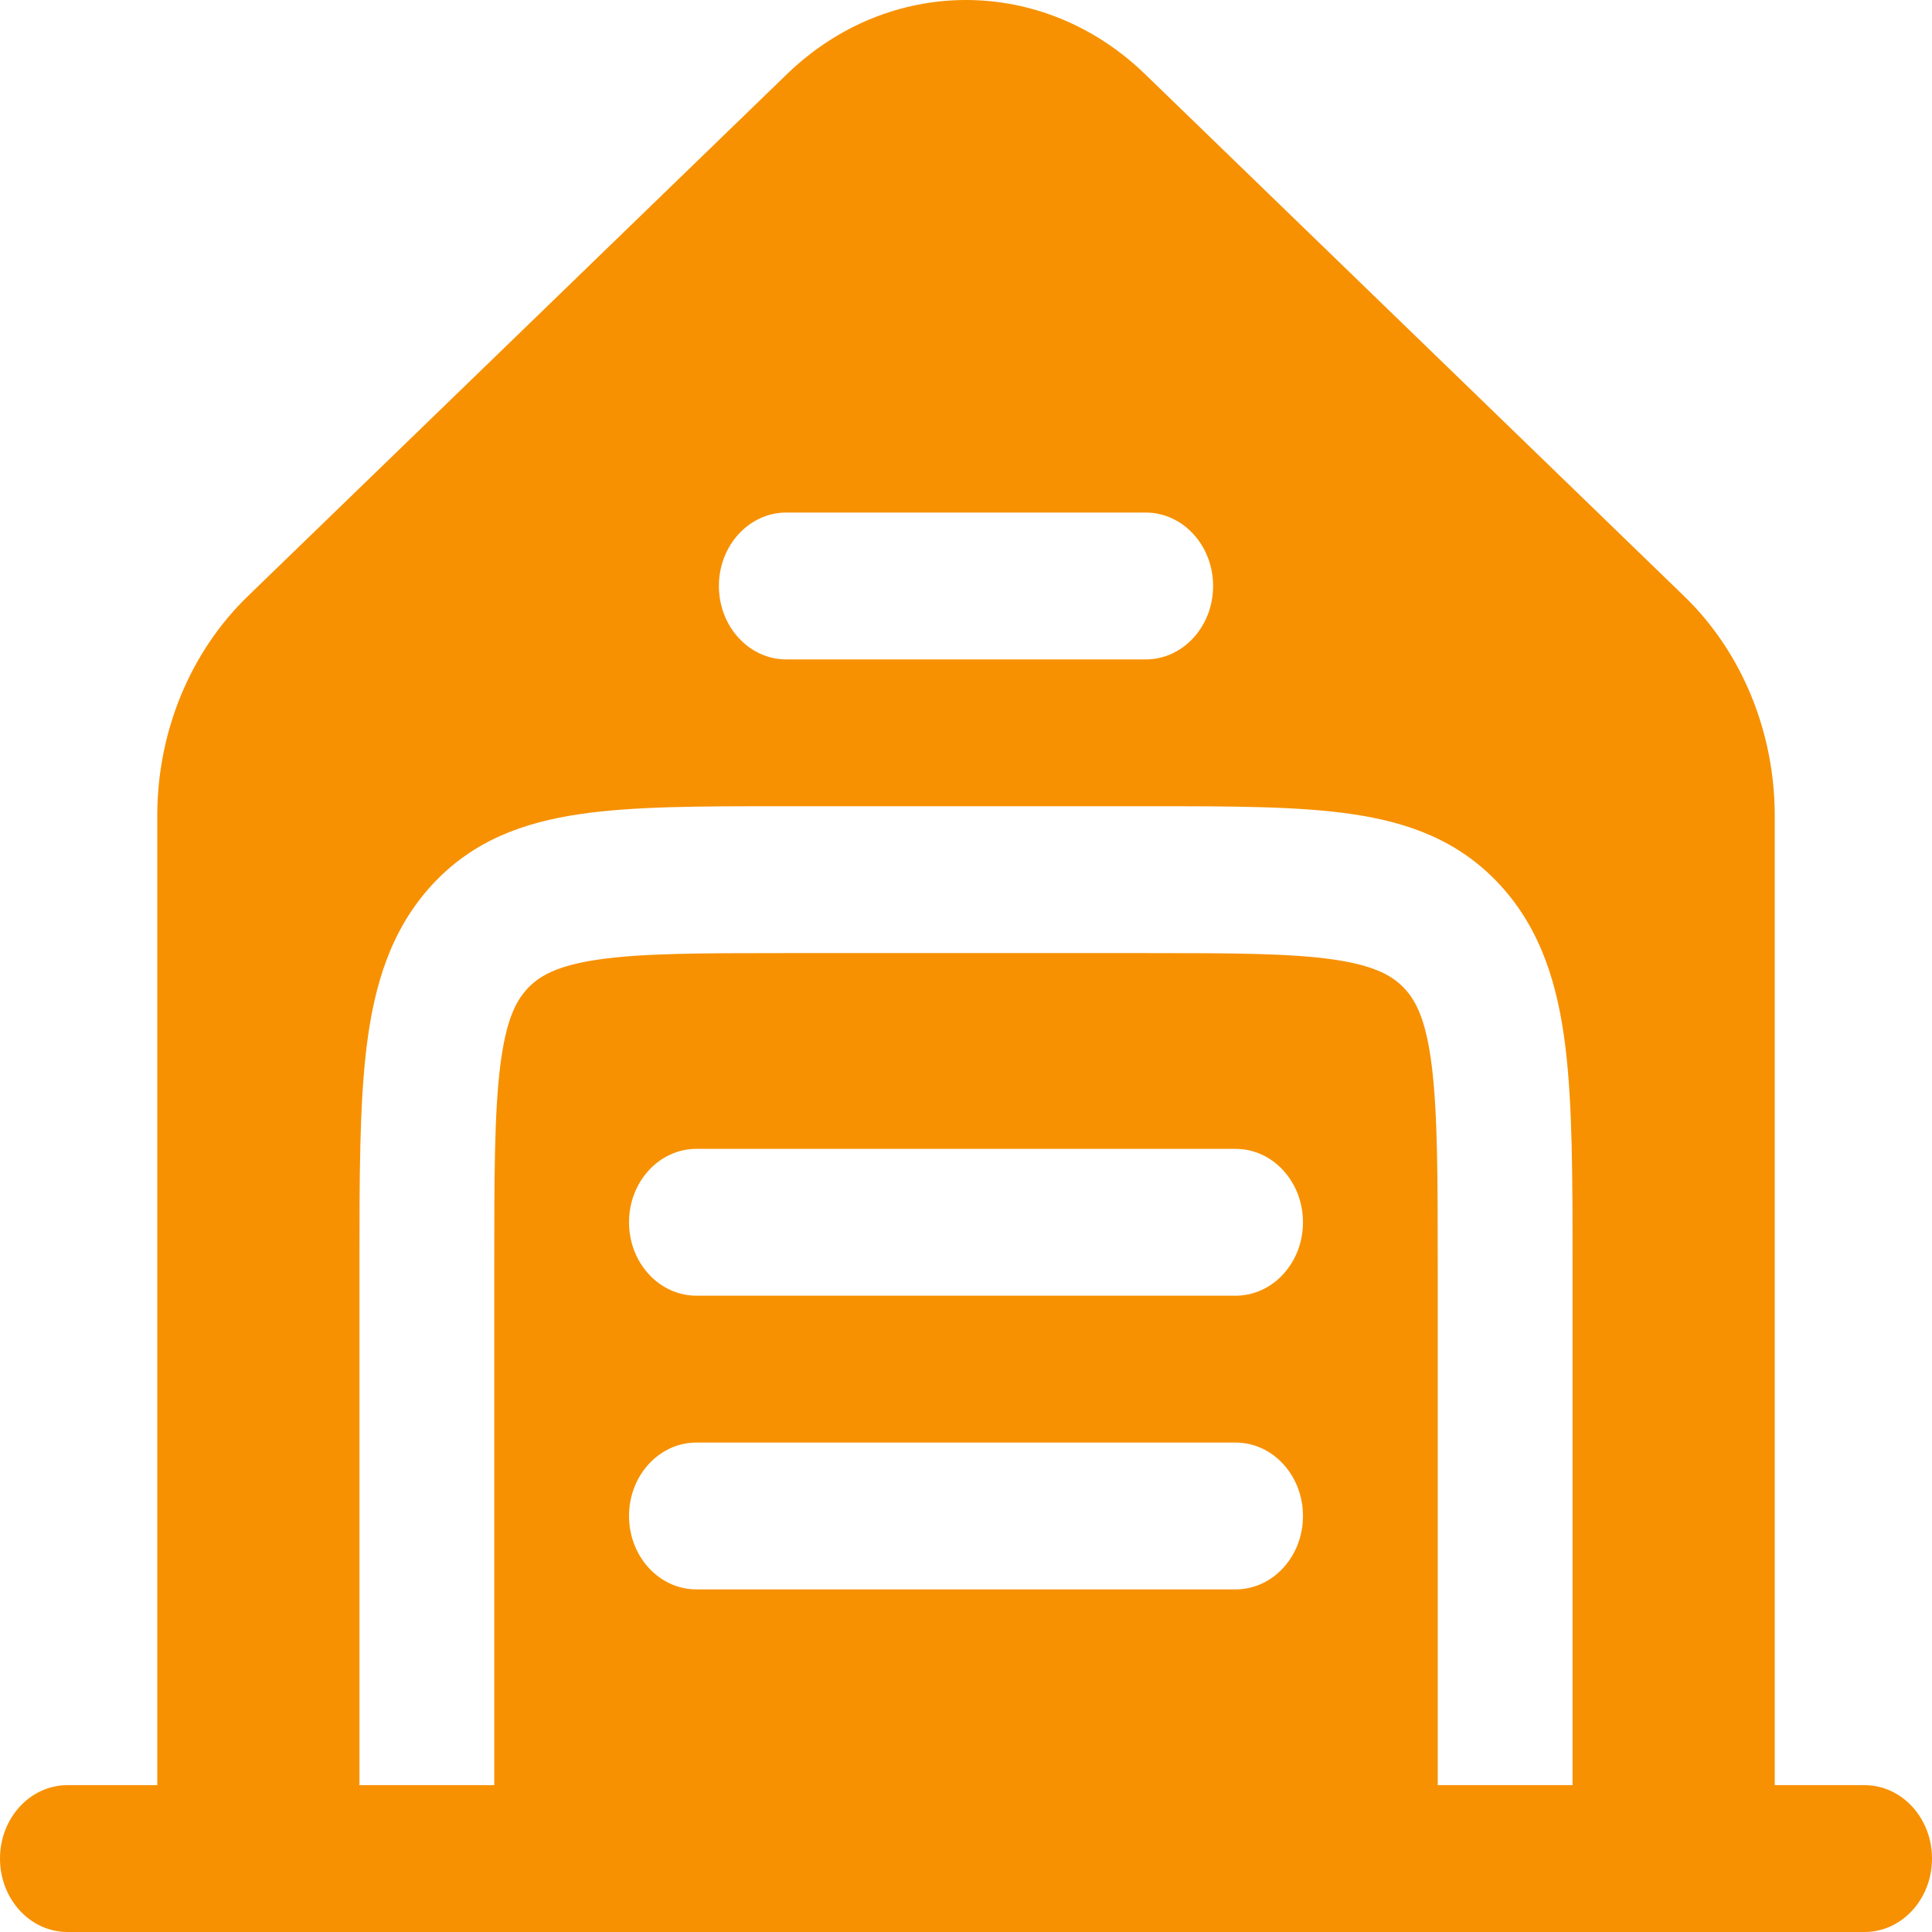 <svg width="60" height="60" viewBox="0 0 60 60" fill="none" xmlns="http://www.w3.org/2000/svg">
<path fill-rule="evenodd" clip-rule="evenodd" d="M7.694 18.518L24.438 2.304C27.61 -0.768 32.39 -0.768 35.562 2.304L52.306 18.518C54.094 20.248 55.116 22.729 55.116 25.334V55.44H57.907C59.063 55.44 60 56.46 60 57.72C60 58.979 59.063 60 57.907 60H2.093C0.937 60 0 58.979 0 57.72C0 56.46 0.937 55.44 2.093 55.44H4.884V25.334C4.884 22.729 5.906 20.248 7.694 18.518ZM22.326 18.198C22.326 16.939 23.263 15.918 24.419 15.918H35.581C36.737 15.918 37.674 16.939 37.674 18.198C37.674 19.458 36.737 20.479 35.581 20.479H24.419C23.263 20.479 22.326 19.458 22.326 18.198ZM35.727 25.038C38.234 25.038 40.325 25.038 41.985 25.282C43.737 25.538 45.318 26.103 46.589 27.487C47.861 28.872 48.379 30.595 48.614 32.504C48.837 34.312 48.837 36.59 48.837 39.321V55.44H44.651V39.479C44.651 36.548 44.647 34.58 44.466 33.111C44.292 31.709 43.993 31.108 43.63 30.712C43.266 30.316 42.715 29.99 41.427 29.801C40.079 29.604 38.272 29.599 35.581 29.599H24.419C21.728 29.599 19.921 29.604 18.573 29.801C17.285 29.99 16.734 30.316 16.371 30.712C16.007 31.108 15.708 31.709 15.534 33.111C15.353 34.58 15.349 36.548 15.349 39.479V55.44H11.163V39.321C11.163 36.59 11.163 34.312 11.386 32.504C11.621 30.595 12.139 28.872 13.411 27.487C14.682 26.103 16.263 25.538 18.015 25.282C19.675 25.038 21.766 25.038 24.273 25.038H35.727ZM19.535 37.959C19.535 36.7 20.472 35.679 21.628 35.679H38.372C39.528 35.679 40.465 36.7 40.465 37.959C40.465 39.218 39.528 40.239 38.372 40.239H21.628C20.472 40.239 19.535 39.218 19.535 37.959ZM19.535 47.08C19.535 45.82 20.472 44.8 21.628 44.8H38.372C39.528 44.8 40.465 45.82 40.465 47.08C40.465 48.339 39.528 49.36 38.372 49.36H21.628C20.472 49.36 19.535 48.339 19.535 47.08Z" fill="#F79102"/>
</svg>

